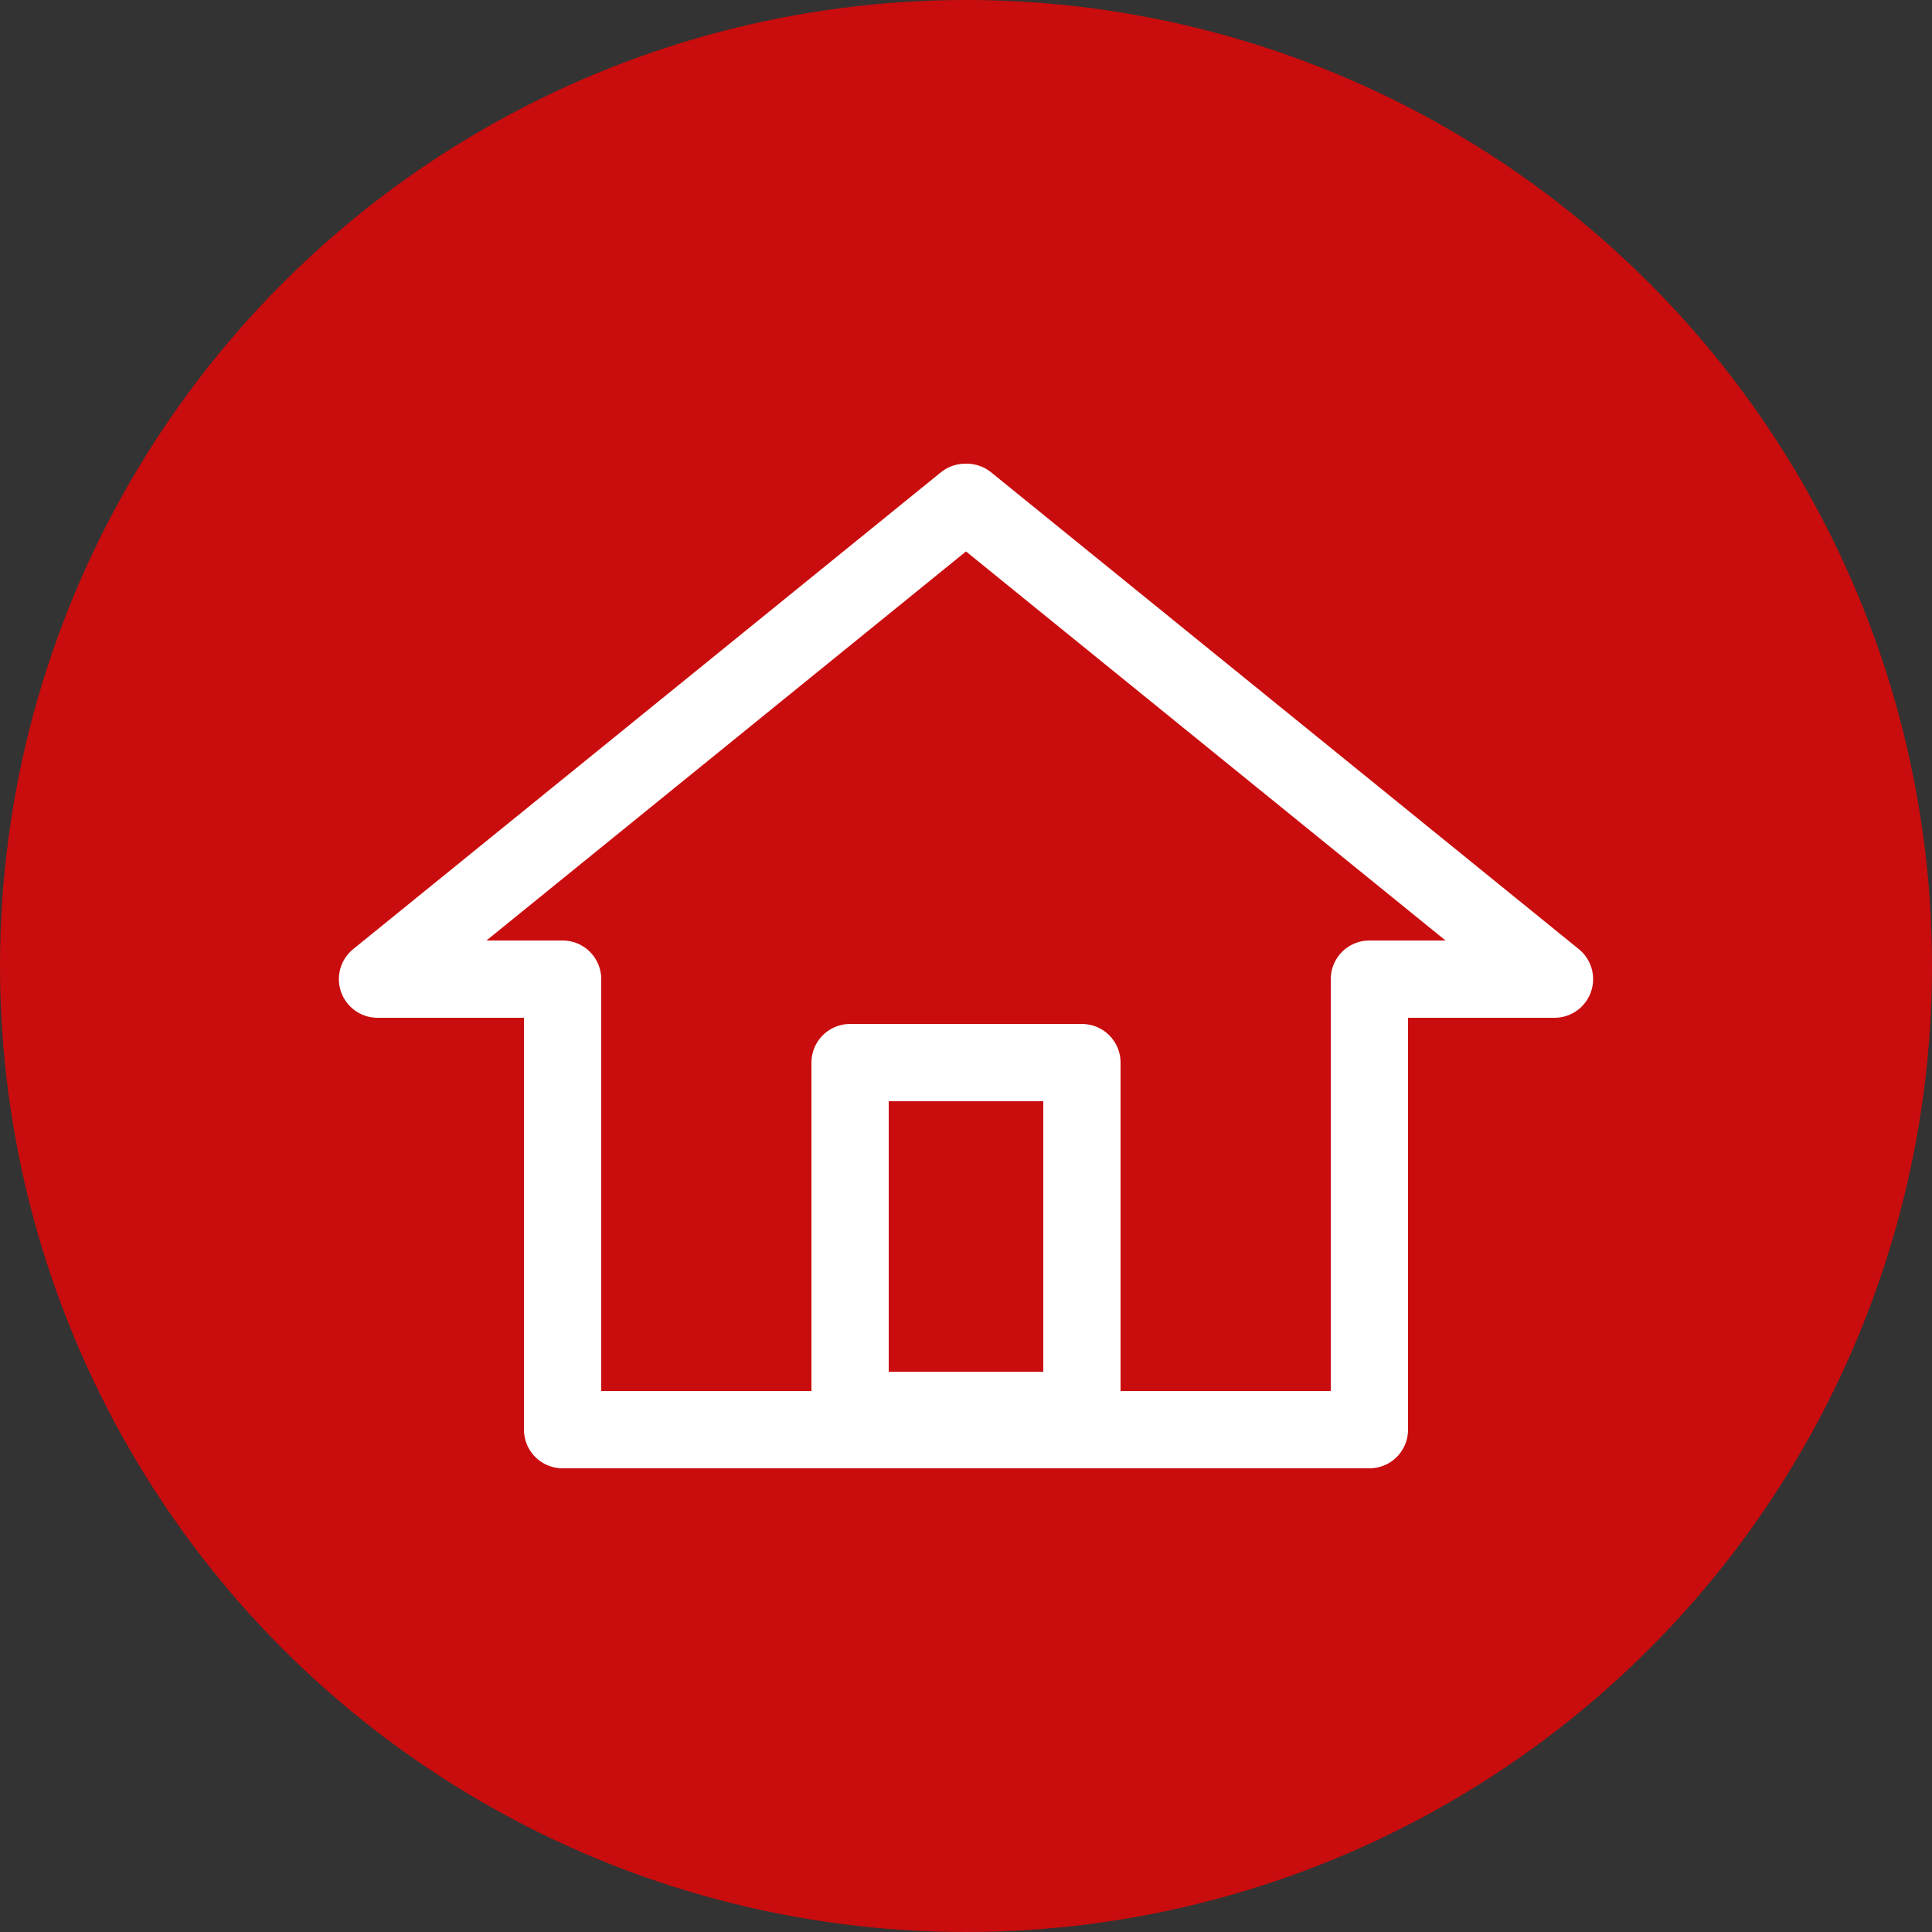 <?xml version="1.0" encoding="UTF-8"?>
<svg id="_レイヤー_2" data-name="レイヤー 2" xmlns="http://www.w3.org/2000/svg" viewBox="0 0 50 50">
  <rect x="0" y="0" width="50" height="50" fill="#333333" stroke="none"/>
  <defs>
    <style>
      .cls-1 {
        fill: #c90c0d;
      }

      .cls-2 {
        fill: none;
        stroke: #fff;
        stroke-linecap: round;
        stroke-linejoin: round;
        stroke-width: 2px;
      }
    </style>
  </defs>
  <g id="_レイアウト" data-name="レイアウト">
    <g>
      <circle class="cls-1" cx="25" cy="25" r="25"/>
      <g>
        <polygon class="cls-2" points="35.44 37 35.44 25.34 40.23 25.34 25.02 13 24.98 13 9.77 25.34 14.56 25.34 14.56 37 35.44 37"/>
        <rect class="cls-2" x="22" y="27.5" width="6" height="9"/>
      </g>
    </g>
  </g>
</svg>